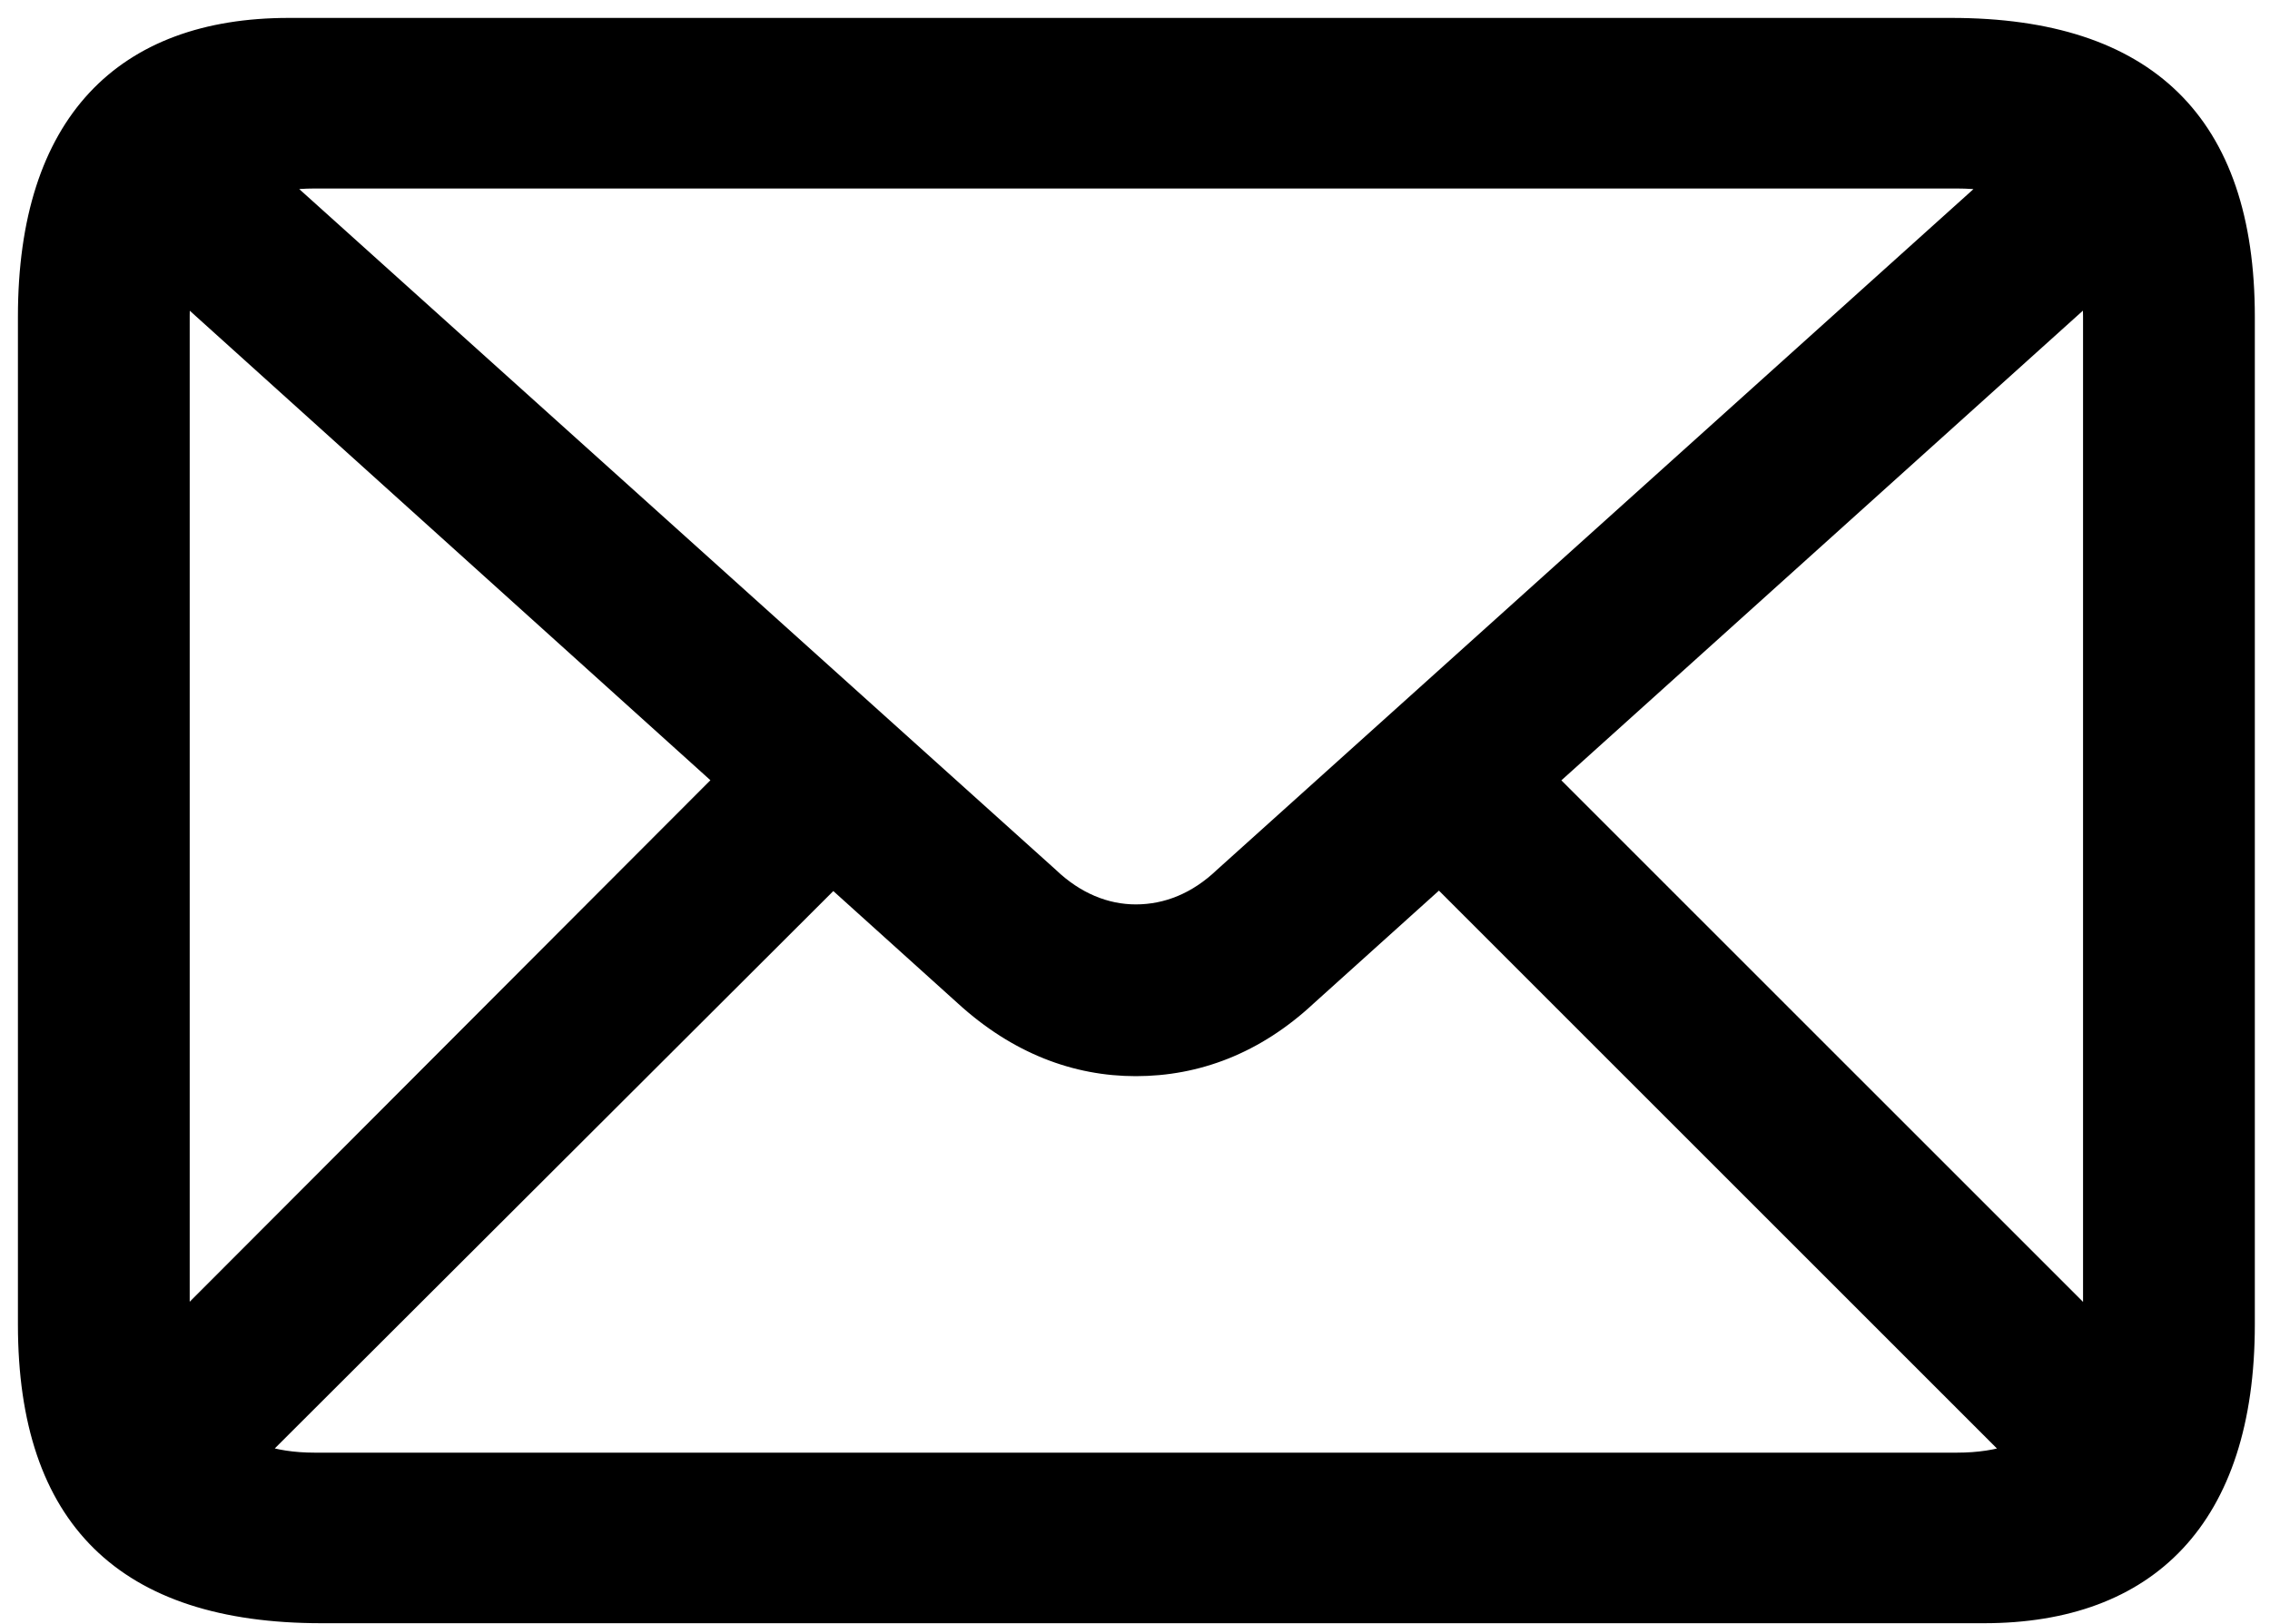 <?xml version="1.0" encoding="UTF-8"?>
<svg width="95px" height="68px" viewBox="0 0 95 68" version="1.1" xmlns="http://www.w3.org/2000/svg" xmlns:xlink="http://www.w3.org/1999/xlink">
    <title>Group</title>
    <g id="Page-1" stroke="none" stroke-width="1" fill="none" fill-rule="evenodd">
        <g id="Artboard" transform="translate(-196, -242)" fill="#000000" fill-rule="nonzero" stroke="#000000" stroke-width="0.5">
            <g id="Group" transform="translate(197, 243)">
                <path d="M12.451,66.699 L82.031,66.699 C88.965,66.699 93.115,62.647 93.115,54.443 L93.115,12.256 C93.115,4.053 88.916,0 80.664,0 L11.084,0 C4.102,0 0,4.053 0,12.256 L0,54.443 C0,62.647 4.15,66.699 12.451,66.699 Z M12.158,60.059 C8.691,60.059 6.689,58.154 6.689,54.443 L6.689,12.207 C6.689,8.545 8.691,6.641 12.158,6.641 L80.908,6.641 C84.424,6.641 86.426,8.545 86.426,12.256 L86.426,54.492 C86.426,58.154 84.424,60.059 80.908,60.059 L12.158,60.059 Z M46.533,43.799 C49.121,43.799 51.611,42.871 53.809,40.82 L89.746,8.447 L85.254,3.955 L50.098,35.596 C49.023,36.621 47.803,37.109 46.533,37.109 C45.312,37.109 44.092,36.621 43.018,35.596 L7.861,3.955 L3.369,8.447 L39.258,40.82 C41.504,42.871 43.994,43.799 46.533,43.799 Z M8.398,61.377 L35.205,34.619 L30.664,30.078 L3.906,56.885 L8.398,61.377 Z M84.717,61.426 L89.258,56.934 L62.402,30.078 L57.91,34.619 L84.717,61.426 Z" id="Shape"></path>
            </g>
        </g>
    </g>
</svg>